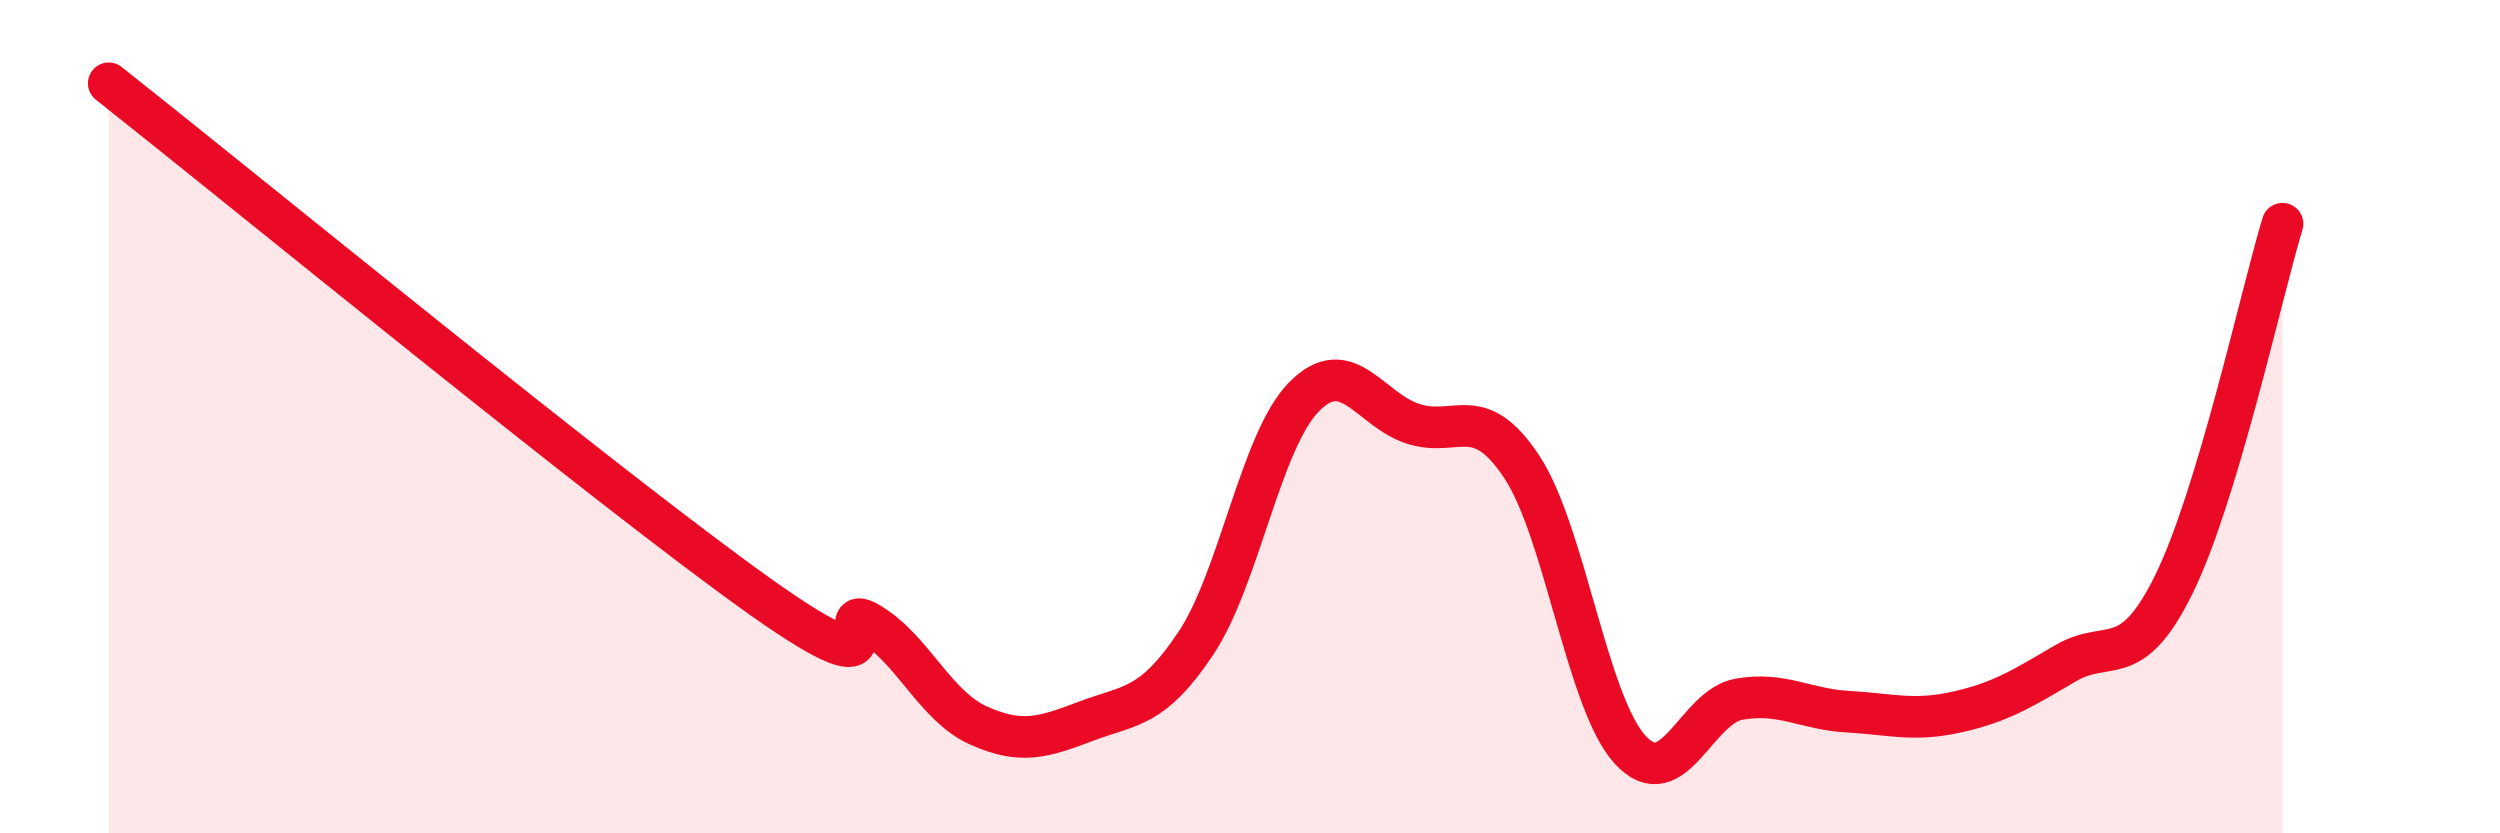 
    <svg width="60" height="20" viewBox="0 0 60 20" xmlns="http://www.w3.org/2000/svg">
      <path
        d="M 2.61,2 C 5.74,4.47 14.61,11.74 18.26,14.33 C 21.91,16.92 19.83,14.34 20.87,14.96 C 21.91,15.58 22.44,16.94 23.48,17.41 C 24.52,17.88 25.05,17.69 26.09,17.3 C 27.13,16.91 27.66,17 28.7,15.44 C 29.74,13.88 30.26,10.57 31.3,9.52 C 32.34,8.47 32.87,9.83 33.91,10.17 C 34.95,10.51 35.48,9.63 36.52,11.2 C 37.56,12.77 38.09,16.88 39.13,18 C 40.17,19.12 40.7,16.96 41.74,16.78 C 42.78,16.6 43.31,17.02 44.35,17.08 C 45.39,17.14 45.92,17.32 46.96,17.09 C 48,16.86 48.53,16.53 49.57,15.92 C 50.61,15.31 51.13,16.14 52.17,14.03 C 53.21,11.92 54.26,7.1 54.78,5.37L54.78 20L2.61 20Z"
        fill="#EB0A25"
        opacity="0.1"
        stroke-linecap="round"
        stroke-linejoin="round"
      />
      <path
        d="M 2.61,2 C 5.74,4.47 14.61,11.74 18.26,14.33 C 21.91,16.92 19.83,14.34 20.87,14.96 C 21.91,15.58 22.44,16.94 23.48,17.41 C 24.52,17.88 25.05,17.69 26.09,17.3 C 27.13,16.91 27.66,17 28.7,15.44 C 29.74,13.88 30.26,10.57 31.3,9.52 C 32.34,8.47 32.87,9.83 33.91,10.17 C 34.95,10.51 35.48,9.63 36.52,11.2 C 37.56,12.77 38.09,16.88 39.13,18 C 40.17,19.12 40.7,16.96 41.74,16.78 C 42.78,16.6 43.31,17.02 44.35,17.08 C 45.39,17.14 45.92,17.32 46.96,17.09 C 48,16.86 48.53,16.53 49.57,15.92 C 50.61,15.31 51.13,16.14 52.17,14.03 C 53.21,11.92 54.26,7.1 54.78,5.37"
        stroke="#EB0A25"
        stroke-width="1"
        fill="none"
        stroke-linecap="round"
        stroke-linejoin="round"
      />
    </svg>
  